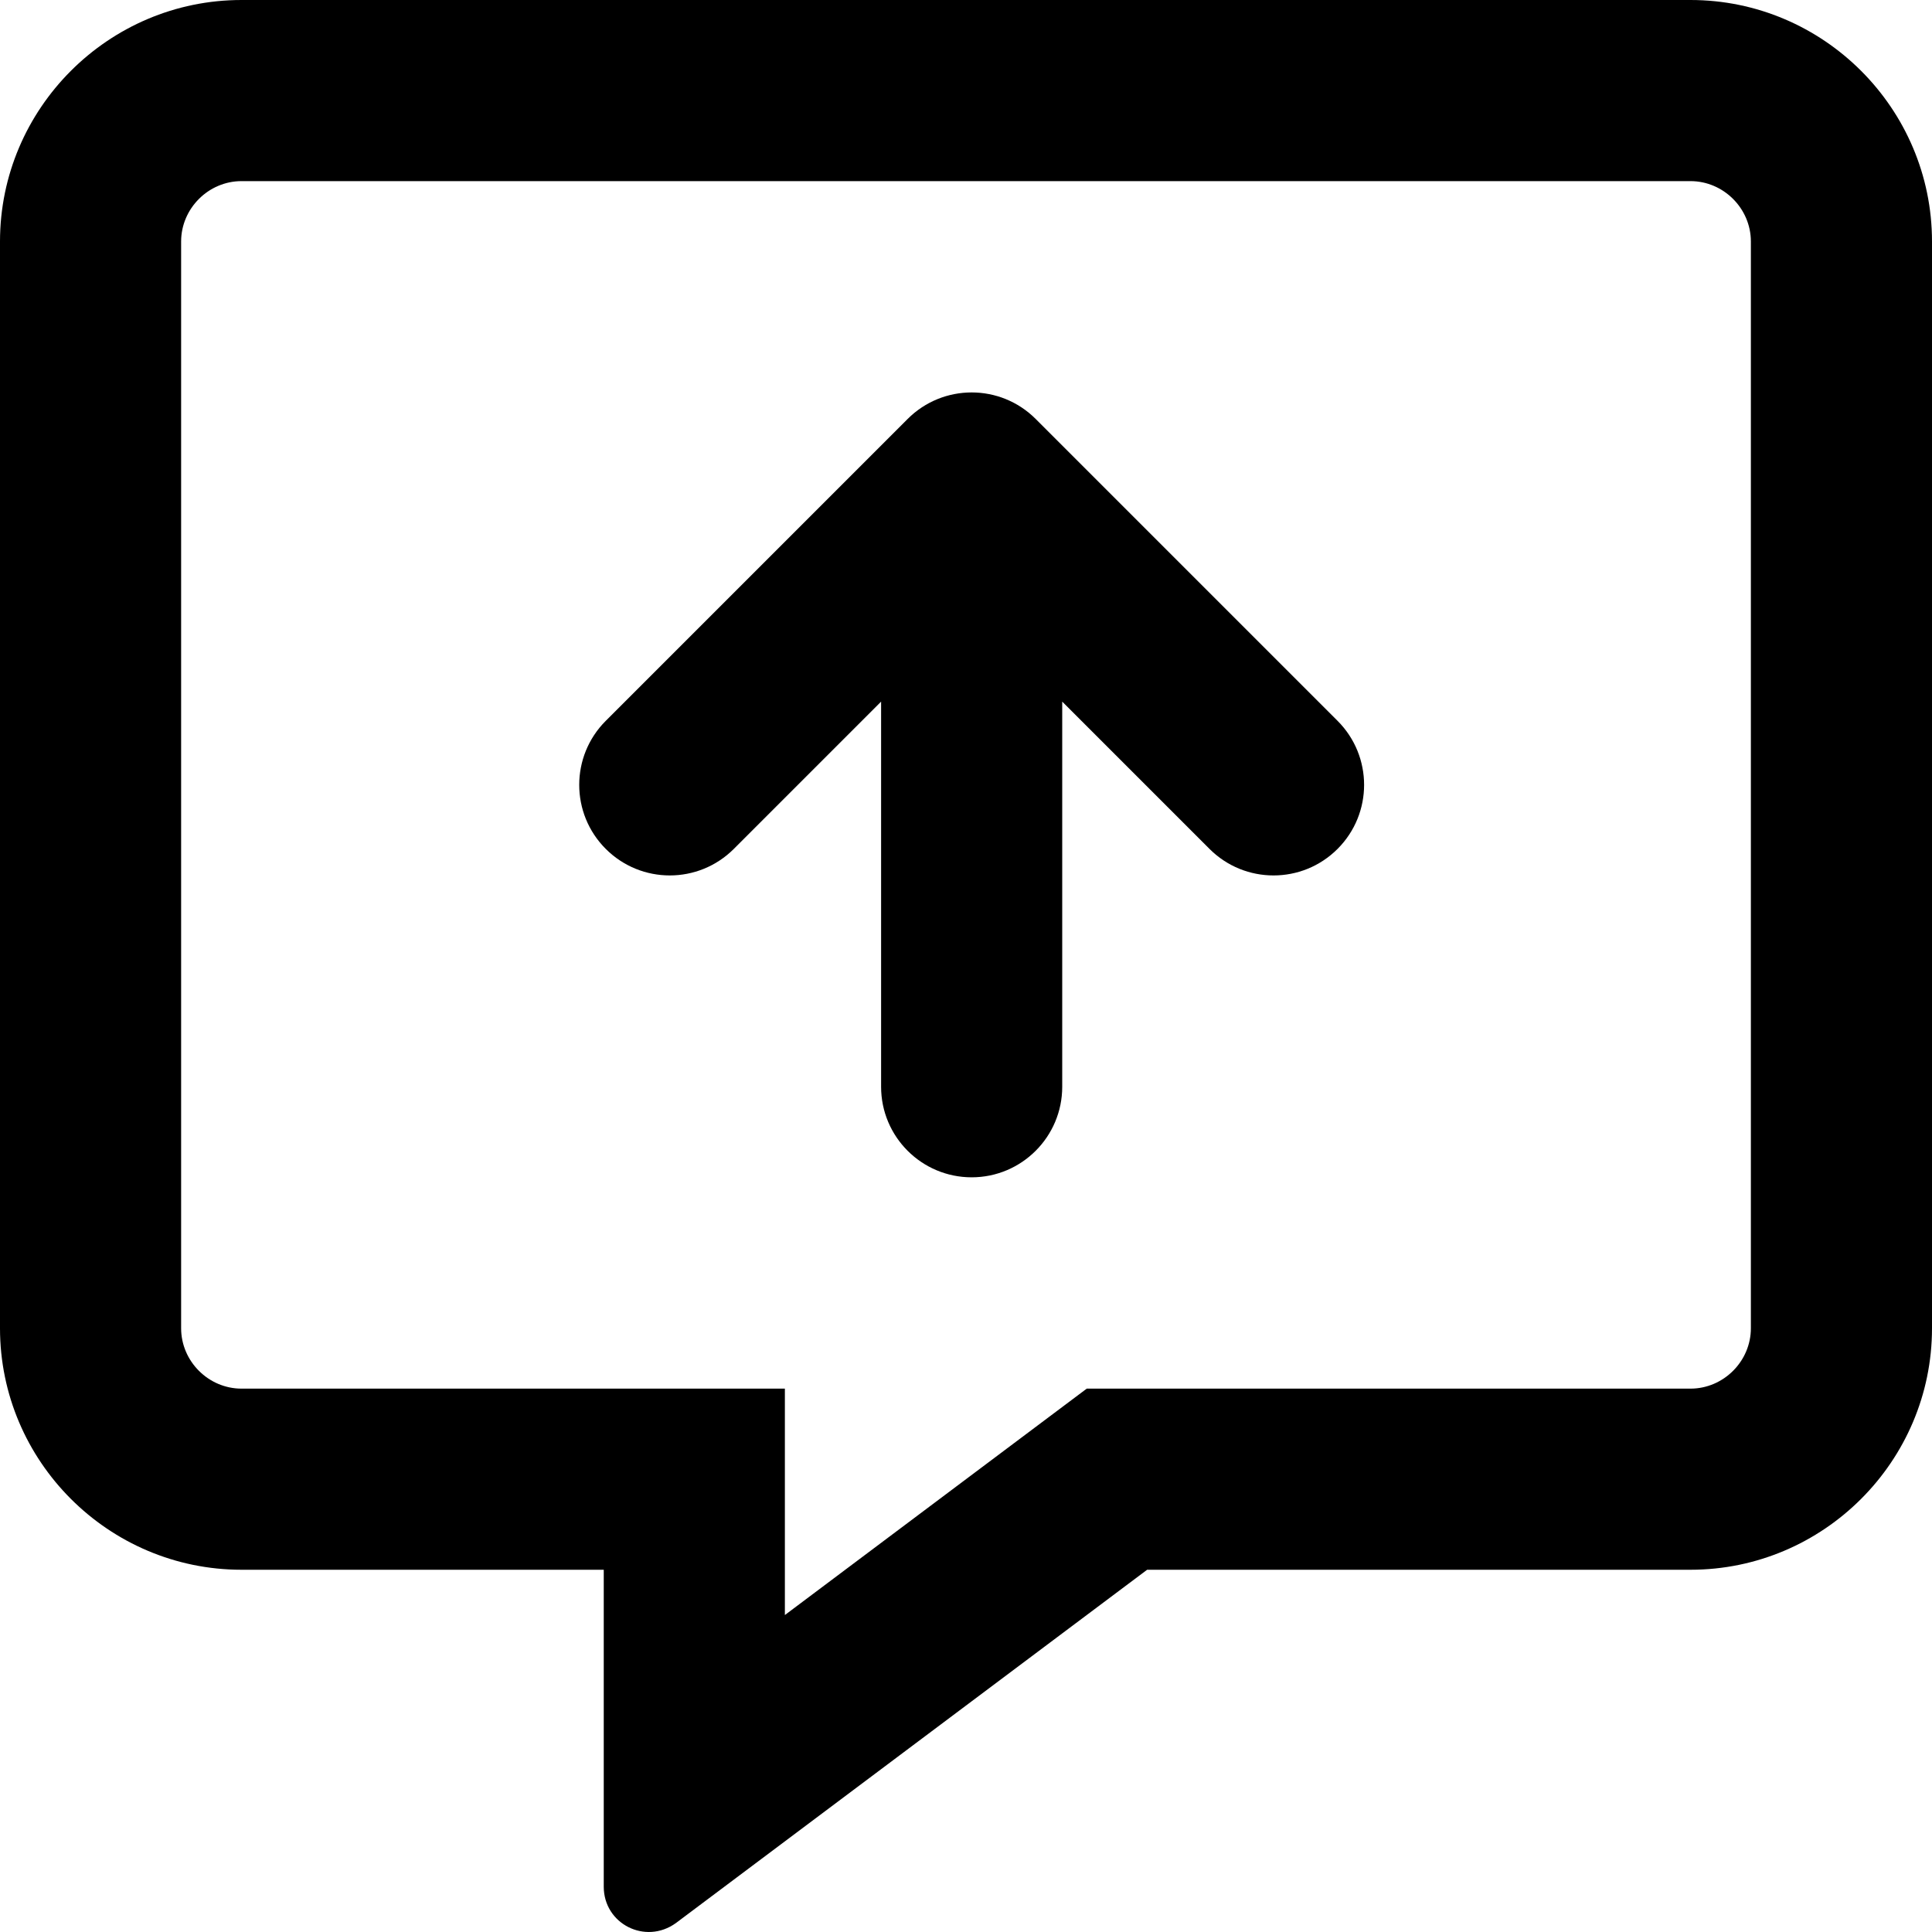 <svg xmlns="http://www.w3.org/2000/svg" viewBox="0 0 512 512"><!-- Font Awesome Pro 6.0.0-alpha2 by @fontawesome - https://fontawesome.com License - https://fontawesome.com/license (Commercial License) --><path d="M274.469 111.031C265.094 101.656 249.906 101.656 240.531 111.031L160.531 191.031C151.156 200.406 151.156 215.594 160.531 224.969S185.094 234.344 194.469 224.969L233.5 185.938V288C233.5 301.25 244.25 312 257.5 312S281.5 301.25 281.5 288V185.938L320.531 224.969C325.219 229.656 331.344 232 337.5 232S349.781 229.656 354.469 224.969C363.844 215.594 363.844 200.406 354.469 191.031L274.469 111.031ZM448 0H64C28.75 0 0 28.75 0 64V352.002C0 387.252 28.75 416.002 64 416.002H160V500.002C160 509.838 171.023 515.479 179.125 509.627L304 416.002H448C483.25 416.002 512 387.252 512 352.002V64C512 28.75 483.25 0 448 0ZM464 352.002C464 360.752 456.75 368.002 448 368.002H288L208 428.002V368.002H64C55.25 368.002 48 360.752 48 352.002V64C48 55.25 55.25 48 64 48H448C456.75 48 464 55.25 464 64V352.002Z"/></svg>